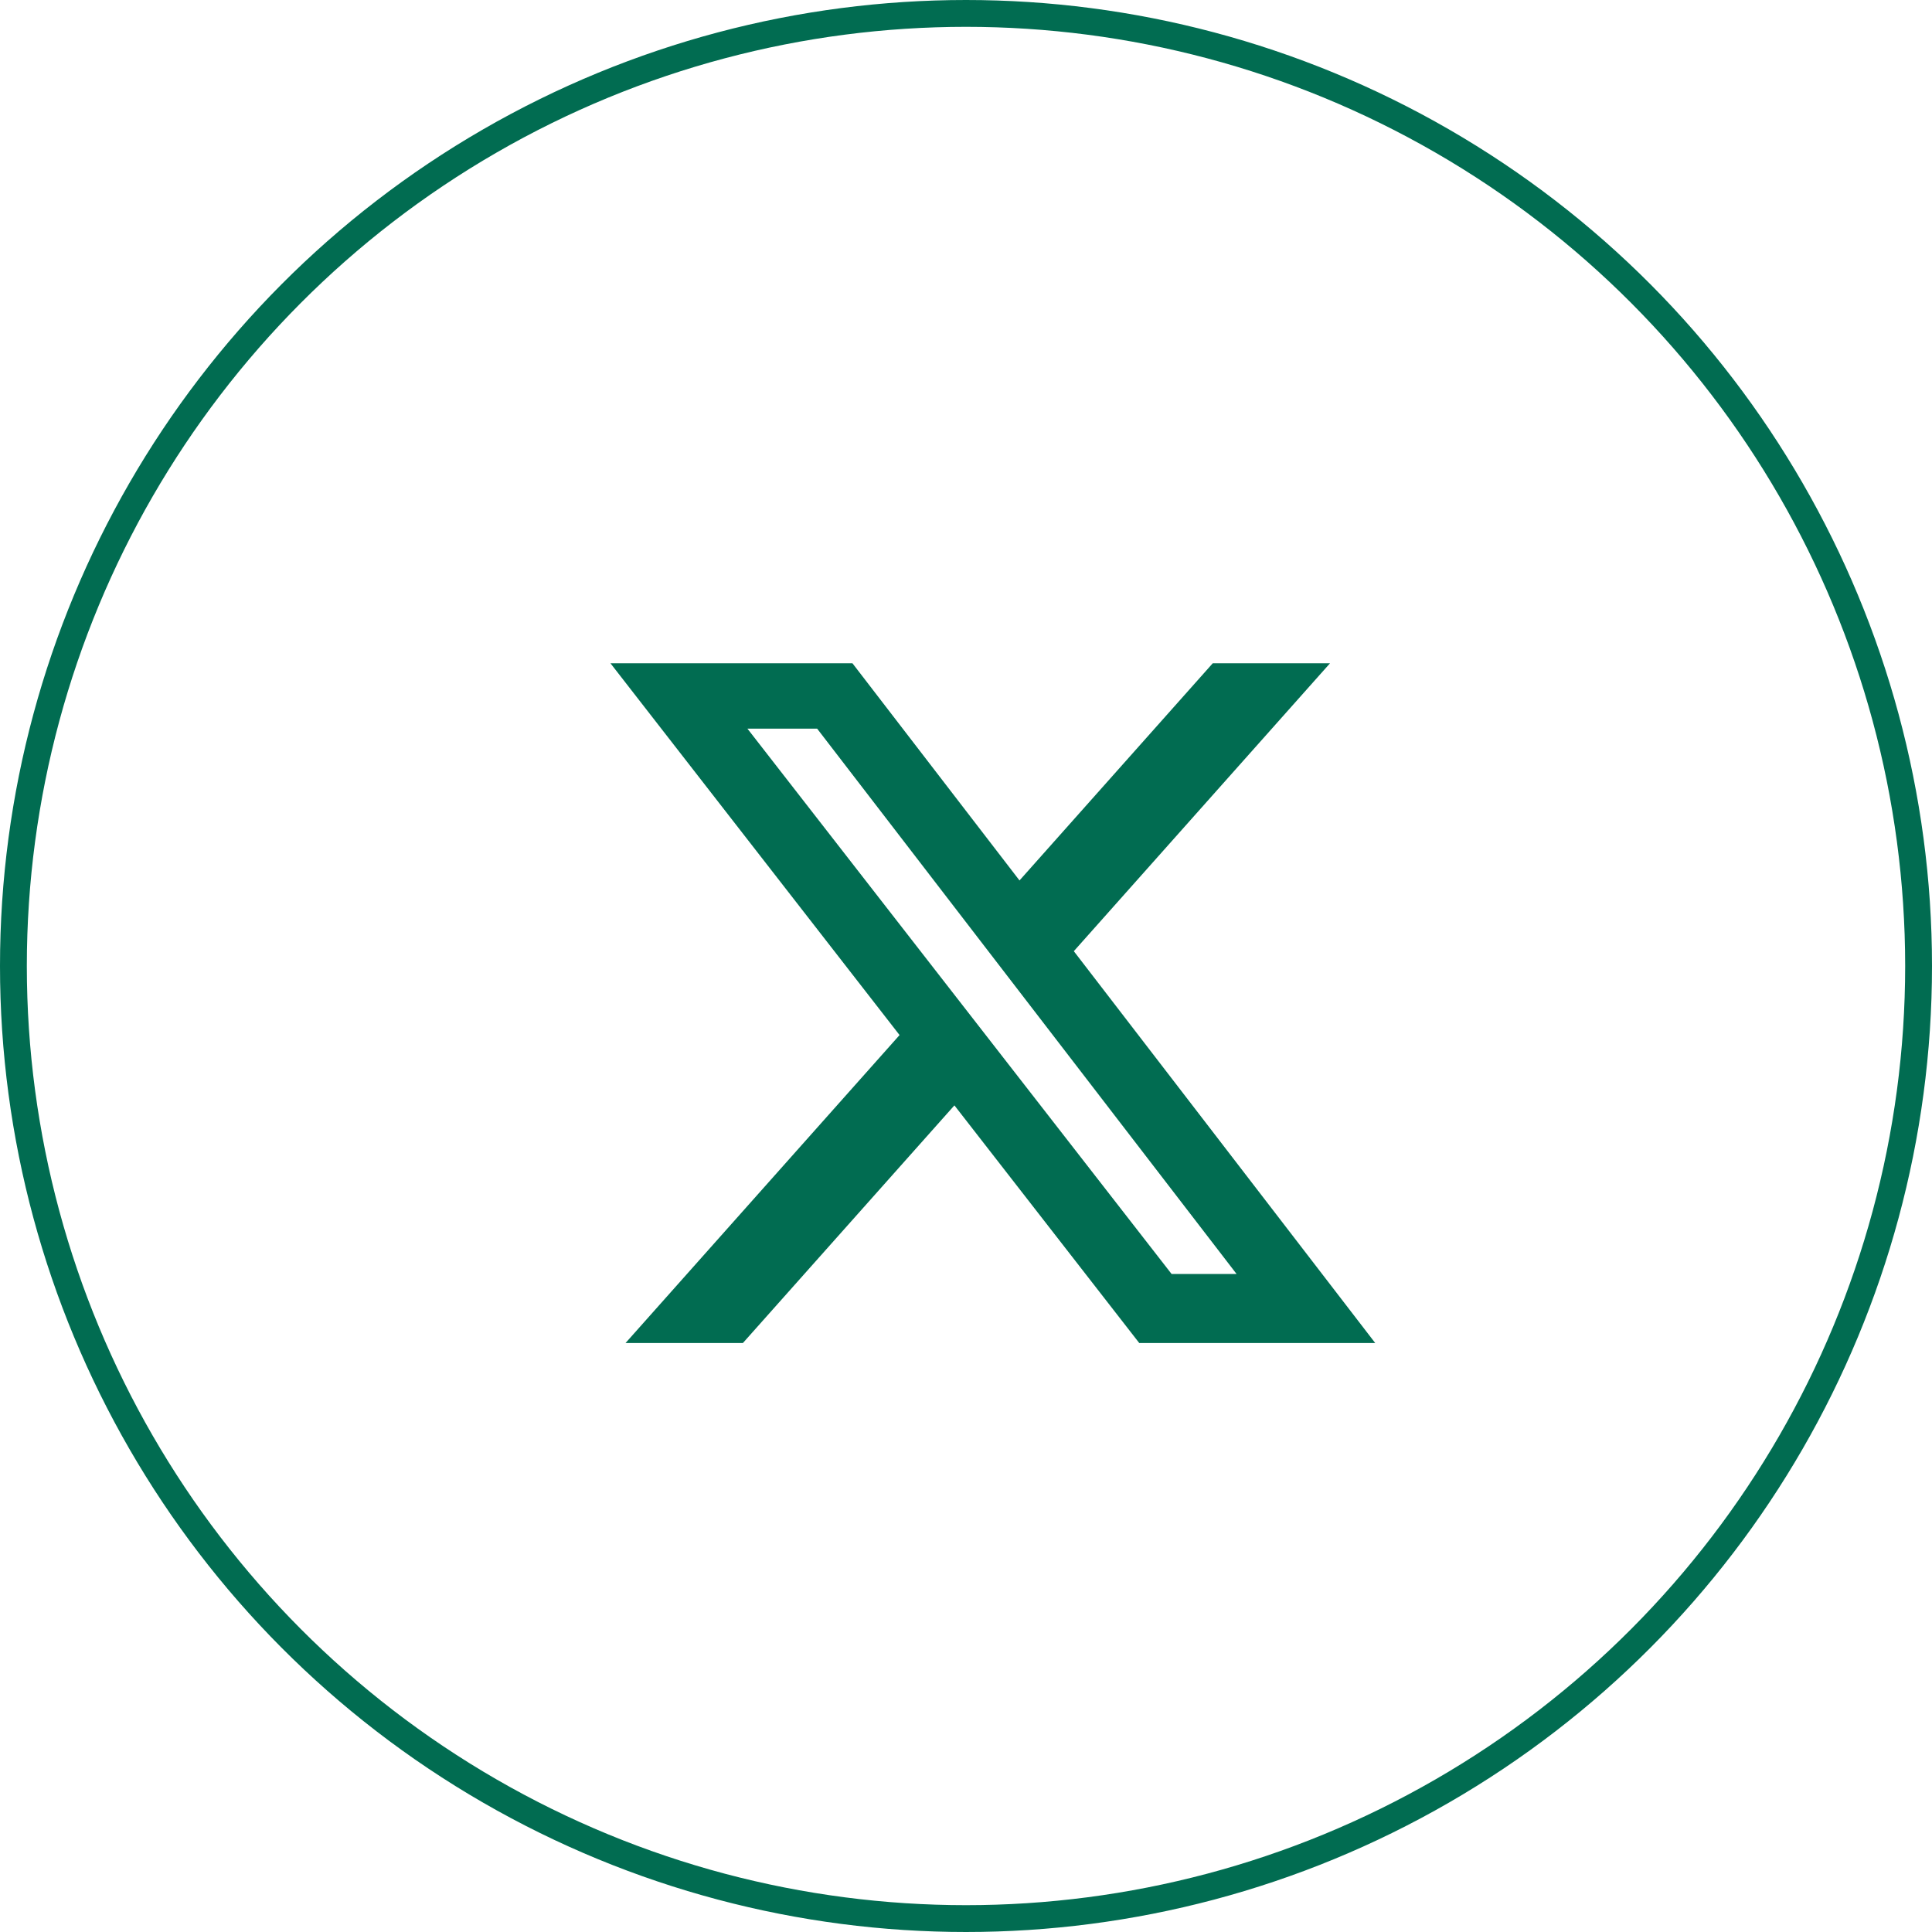 <svg width="36" height="36" viewBox="0 0 36 36" fill="none" xmlns="http://www.w3.org/2000/svg">
<circle cx="18" cy="18" r="17.75" stroke="#016C51" stroke-width="0.5"/>
<path d="M22.598 12.359H24.783L20.009 17.724L25.625 25.025H21.228L17.784 20.597L13.843 25.025H11.656L16.762 19.287L11.375 12.359H15.884L18.997 16.406L22.598 12.359ZM21.831 23.739H23.042L15.226 13.577H13.927L21.831 23.739Z" fill="#016C51"/>
</svg>
